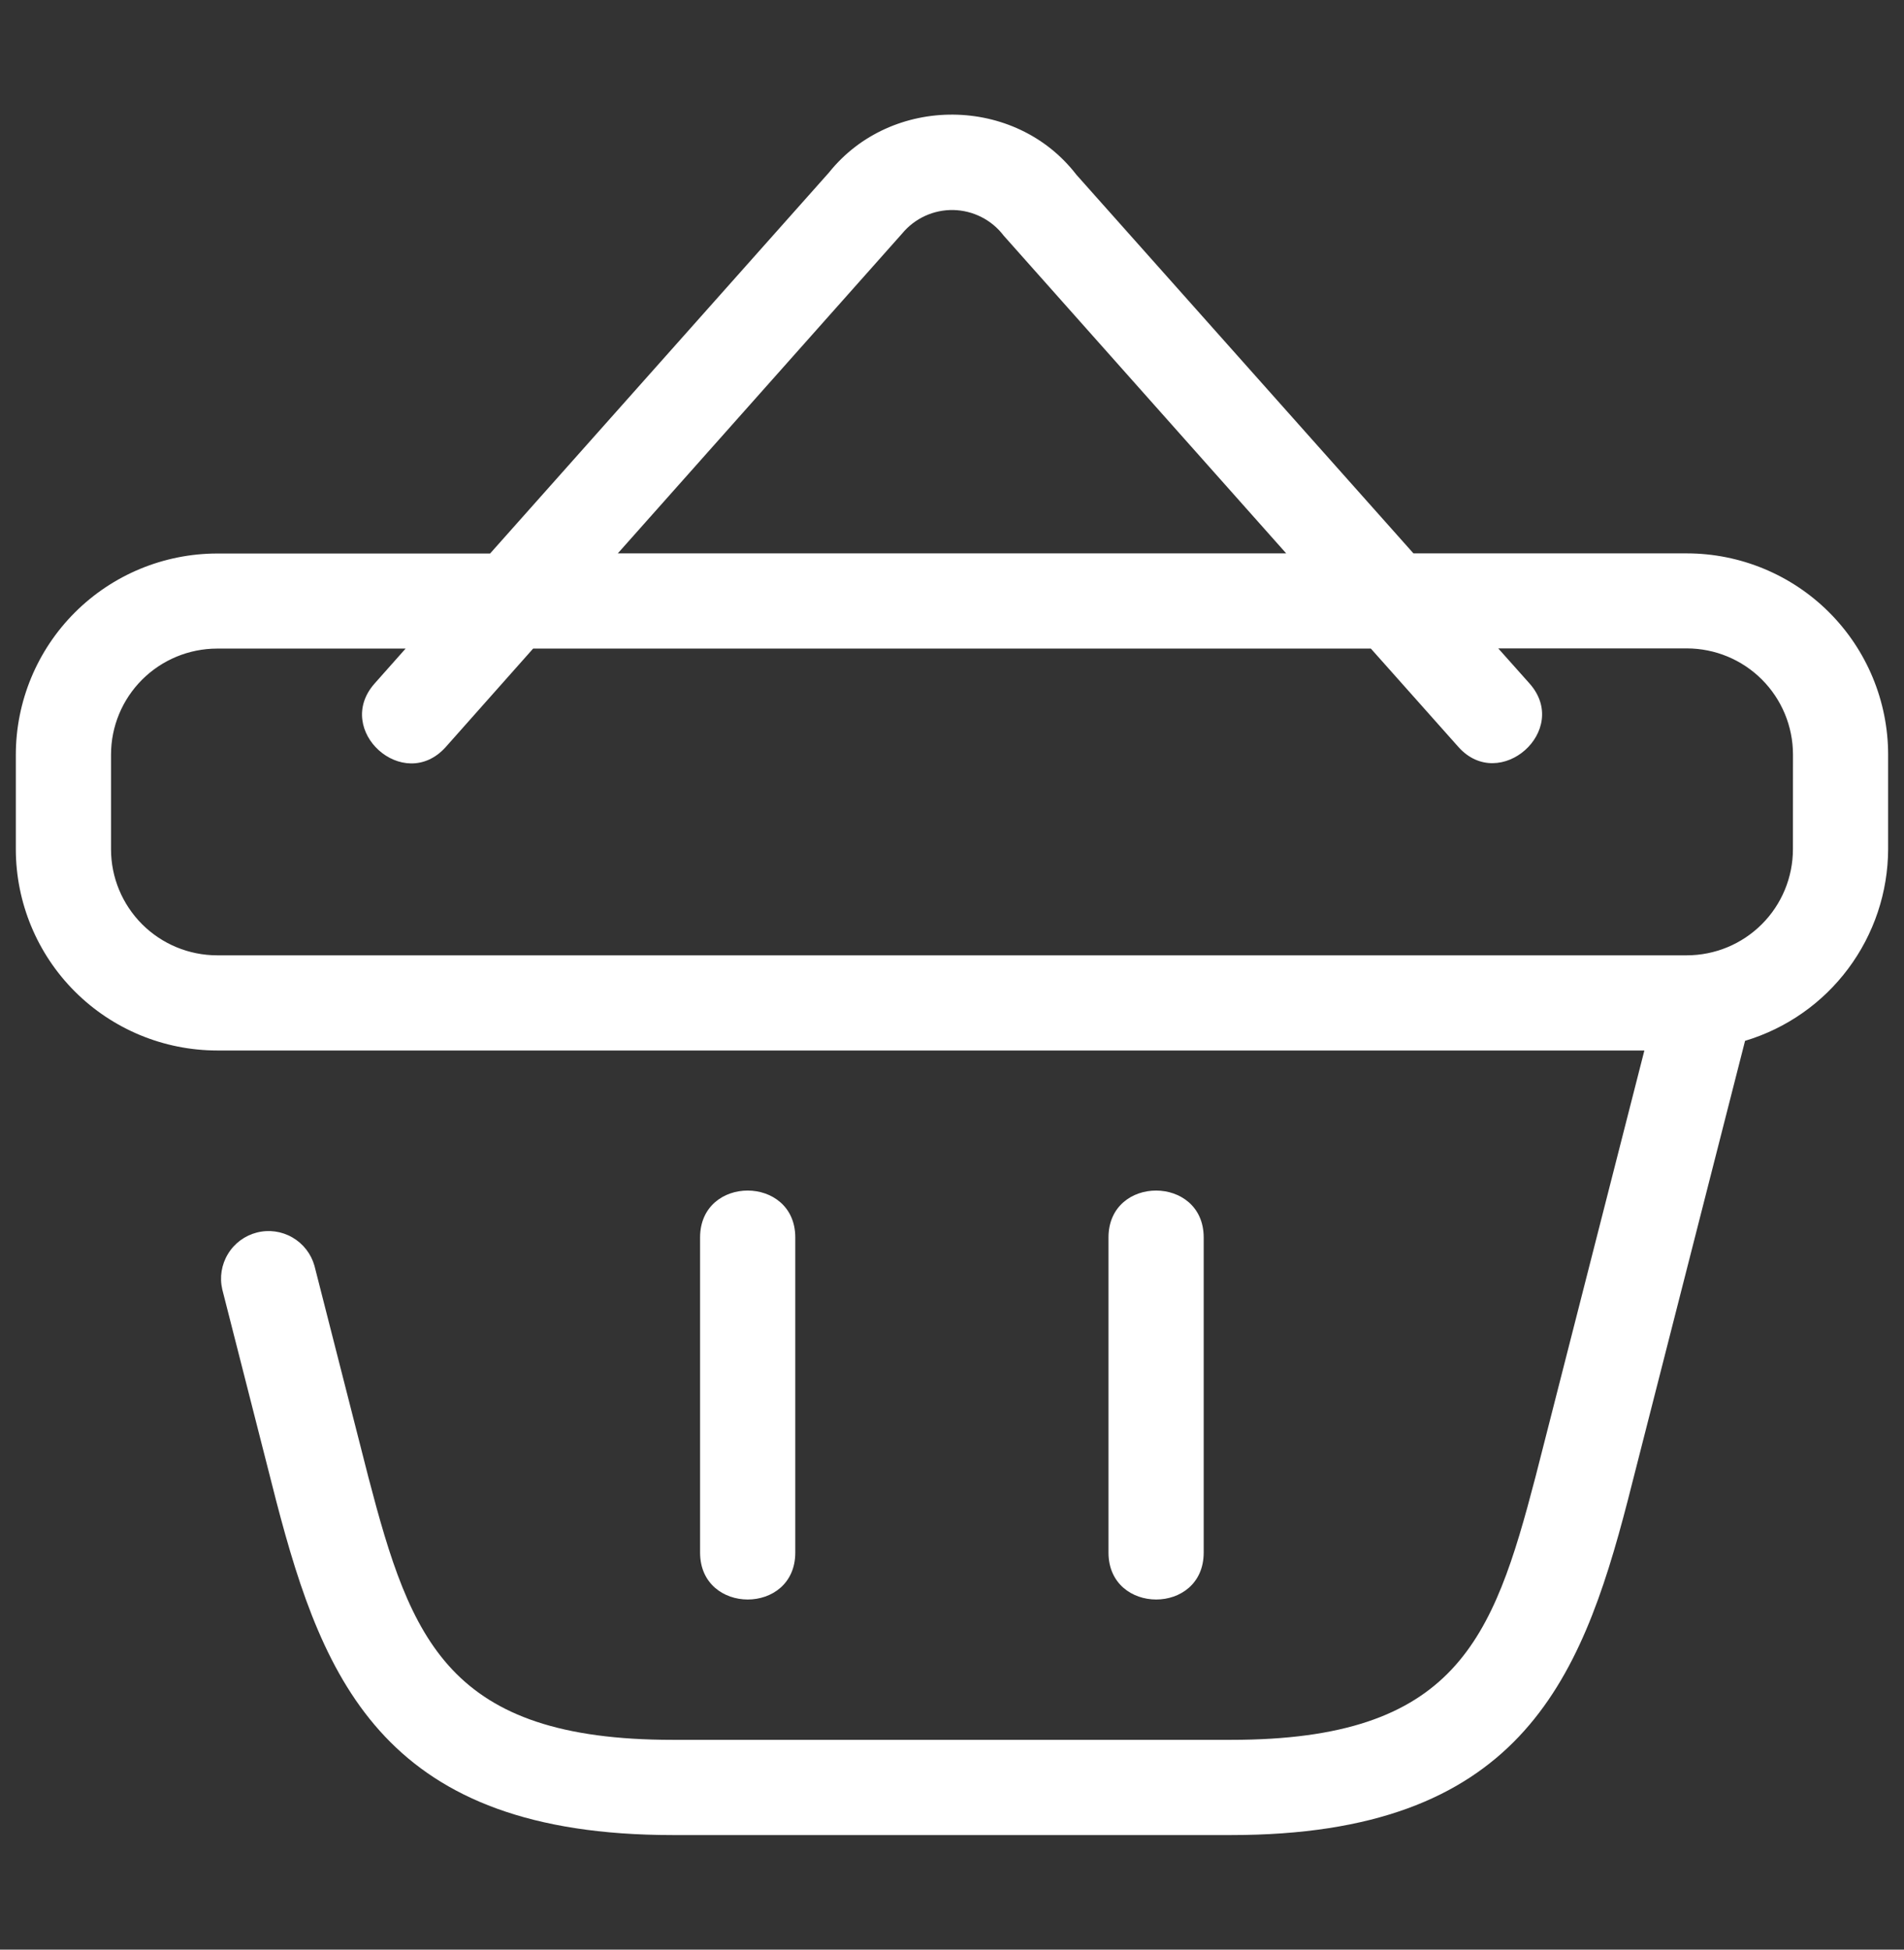 <svg width="42" height="43" viewBox="0 0 42 43" fill="none" xmlns="http://www.w3.org/2000/svg">
<rect x="0" y="0" width="42" height="43" fill="#333333" stroke="none"/>
<path d="M17.543 34.248V27.288C17.538 25.917 15.449 25.913 15.443 27.288V34.248C15.449 35.619 17.538 35.623 17.543 34.248ZM26.552 34.248V27.288C26.547 25.917 24.458 25.913 24.452 27.288V34.248C24.458 35.619 26.547 35.623 26.552 34.248Z" fill="white"/>
<path d="M37.209 12.205H31.179L23.744 3.854C22.397 2.103 19.66 2.085 18.284 3.808L10.811 12.208H4.787C3.61 12.21 2.482 12.678 1.65 13.51C0.818 14.342 0.35 15.47 0.349 16.646V18.729C0.35 19.906 0.818 21.035 1.65 21.867C2.482 22.699 3.61 23.167 4.787 23.169H36.273L33.87 32.578C32.932 36.172 32.108 38.373 27.157 38.373H14.839C9.888 38.373 9.064 36.172 8.127 32.584L6.937 27.919C6.863 27.655 6.689 27.43 6.451 27.293C6.214 27.155 5.932 27.116 5.666 27.184C5.4 27.252 5.171 27.421 5.029 27.656C4.886 27.89 4.841 28.171 4.903 28.438L6.094 33.109C7.144 37.138 8.529 40.473 14.839 40.473H27.159C33.468 40.473 34.859 37.138 35.904 33.103L38.494 22.956C39.404 22.683 40.202 22.125 40.77 21.363C41.338 20.602 41.647 19.679 41.65 18.729V16.643C41.649 15.466 41.181 14.338 40.348 13.505C39.515 12.673 38.386 12.206 37.209 12.205ZM19.9 5.151C20.037 4.985 20.21 4.852 20.406 4.762C20.602 4.672 20.815 4.628 21.031 4.632C21.246 4.637 21.458 4.69 21.65 4.788C21.842 4.885 22.009 5.025 22.14 5.197L28.372 12.205H13.628L19.9 5.151ZM39.55 18.731C39.549 19.351 39.303 19.946 38.864 20.384C38.425 20.823 37.831 21.069 37.211 21.07H4.787C4.167 21.069 3.572 20.822 3.134 20.384C2.696 19.945 2.449 19.351 2.449 18.731V16.643C2.449 16.023 2.696 15.429 3.134 14.991C3.572 14.553 4.167 14.306 4.787 14.305H8.947L8.26 15.079C7.354 16.108 8.904 17.503 9.829 16.48L11.76 14.305H30.24L32.171 16.475C33.082 17.496 34.656 16.106 33.74 15.075L33.05 14.301H37.212C37.832 14.302 38.426 14.548 38.865 14.987C39.303 15.425 39.55 16.019 39.551 16.639L39.55 18.731Z" fill="white"/>
</svg>
